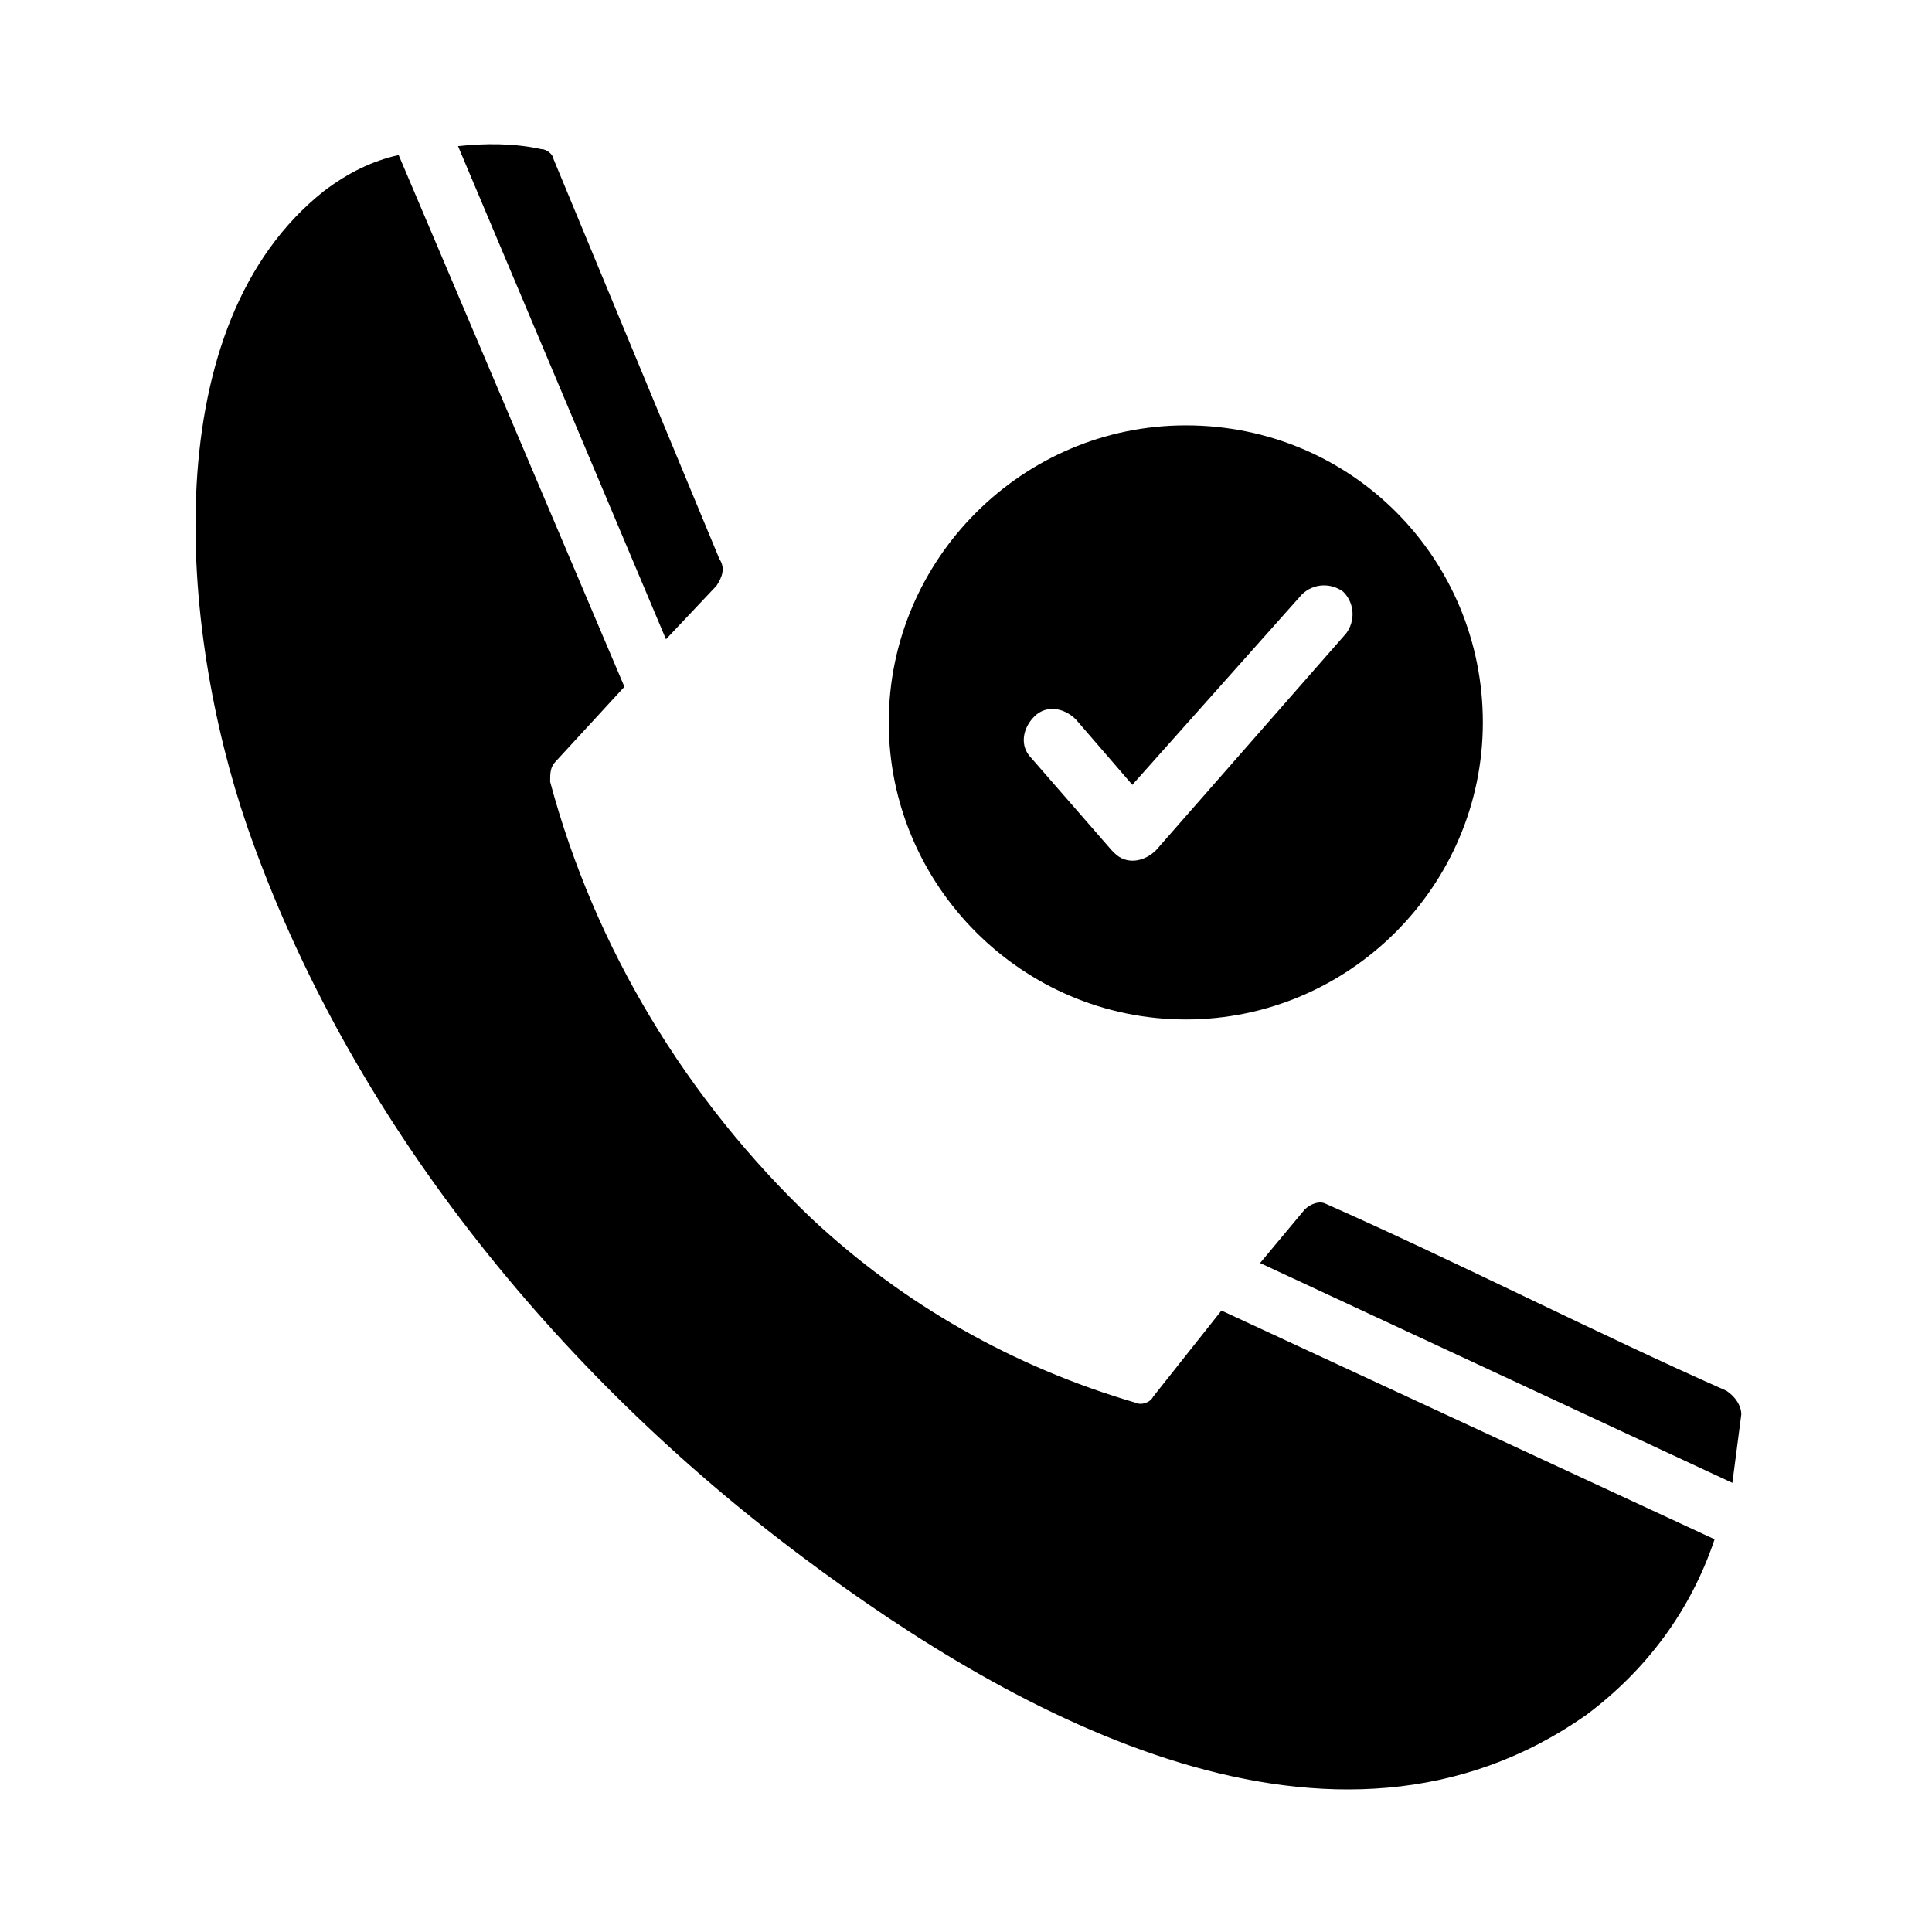 <?xml version="1.0" encoding="UTF-8"?>
<!-- Uploaded to: SVG Repo, www.svgrepo.com, Generator: SVG Repo Mixer Tools -->
<svg fill="#000000" width="800px" height="800px" version="1.1" viewBox="144 144 512 512" xmlns="http://www.w3.org/2000/svg">
 <g>
  <path d="m458.25 256.73c-43.297 0-78.719 35.426-78.719 78.719 0 43.297 35.426 78.719 78.719 78.719 43.297 0 78.719-35.426 78.719-78.719 0.004-43.293-34.633-78.719-78.719-78.719zm42.512 55.105-50.383 57.465c-3.148 3.148-7.871 3.938-11.02 0.789l-0.789-0.789-21.254-24.402c-3.148-3.148-2.363-7.871 0.789-11.02 3.148-3.148 7.871-2.363 11.02 0.789l14.957 17.32 44.871-50.383c3.148-3.148 7.871-3.148 11.02-0.789 3.148 3.148 3.148 7.871 0.789 11.02z"/>
  <path d="m467.7 491.31 130.68 60.613c-6.297 18.895-18.105 34.637-33.852 46.445-66.914 47.23-151.14 0.789-207.82-41.723-65.336-48.805-120.44-116.51-147.21-193.65-18.105-52.742-24.402-133.04 20.469-168.46 6.297-4.723 12.594-7.871 19.68-9.445l59.828 140.91-18.105 19.68c-1.574 1.574-1.574 3.148-1.574 5.512 11.809 44.082 36.211 84.23 69.273 115.72 24.402 22.828 53.531 39.359 85.805 48.805 1.574 0.789 3.938 0 4.723-1.574z"/>
  <path d="m320.49 313.41-55.105-130.68c7.086-0.789 14.957-0.789 22.043 0.789 1.574 0 3.148 1.574 3.148 2.363l44.082 106.27c1.574 2.363 0.789 4.723-0.789 7.086z"/>
  <path d="m605.46 518.87c-0.789 6.297-1.574 11.809-2.363 18.105l-125.16-58.254 11.809-14.168c1.574-1.574 3.938-2.363 5.512-1.574 33.852 14.957 72.422 34.637 106.27 49.594 2.359 1.574 3.934 3.934 3.934 6.297z"/>
 </g>
</svg>